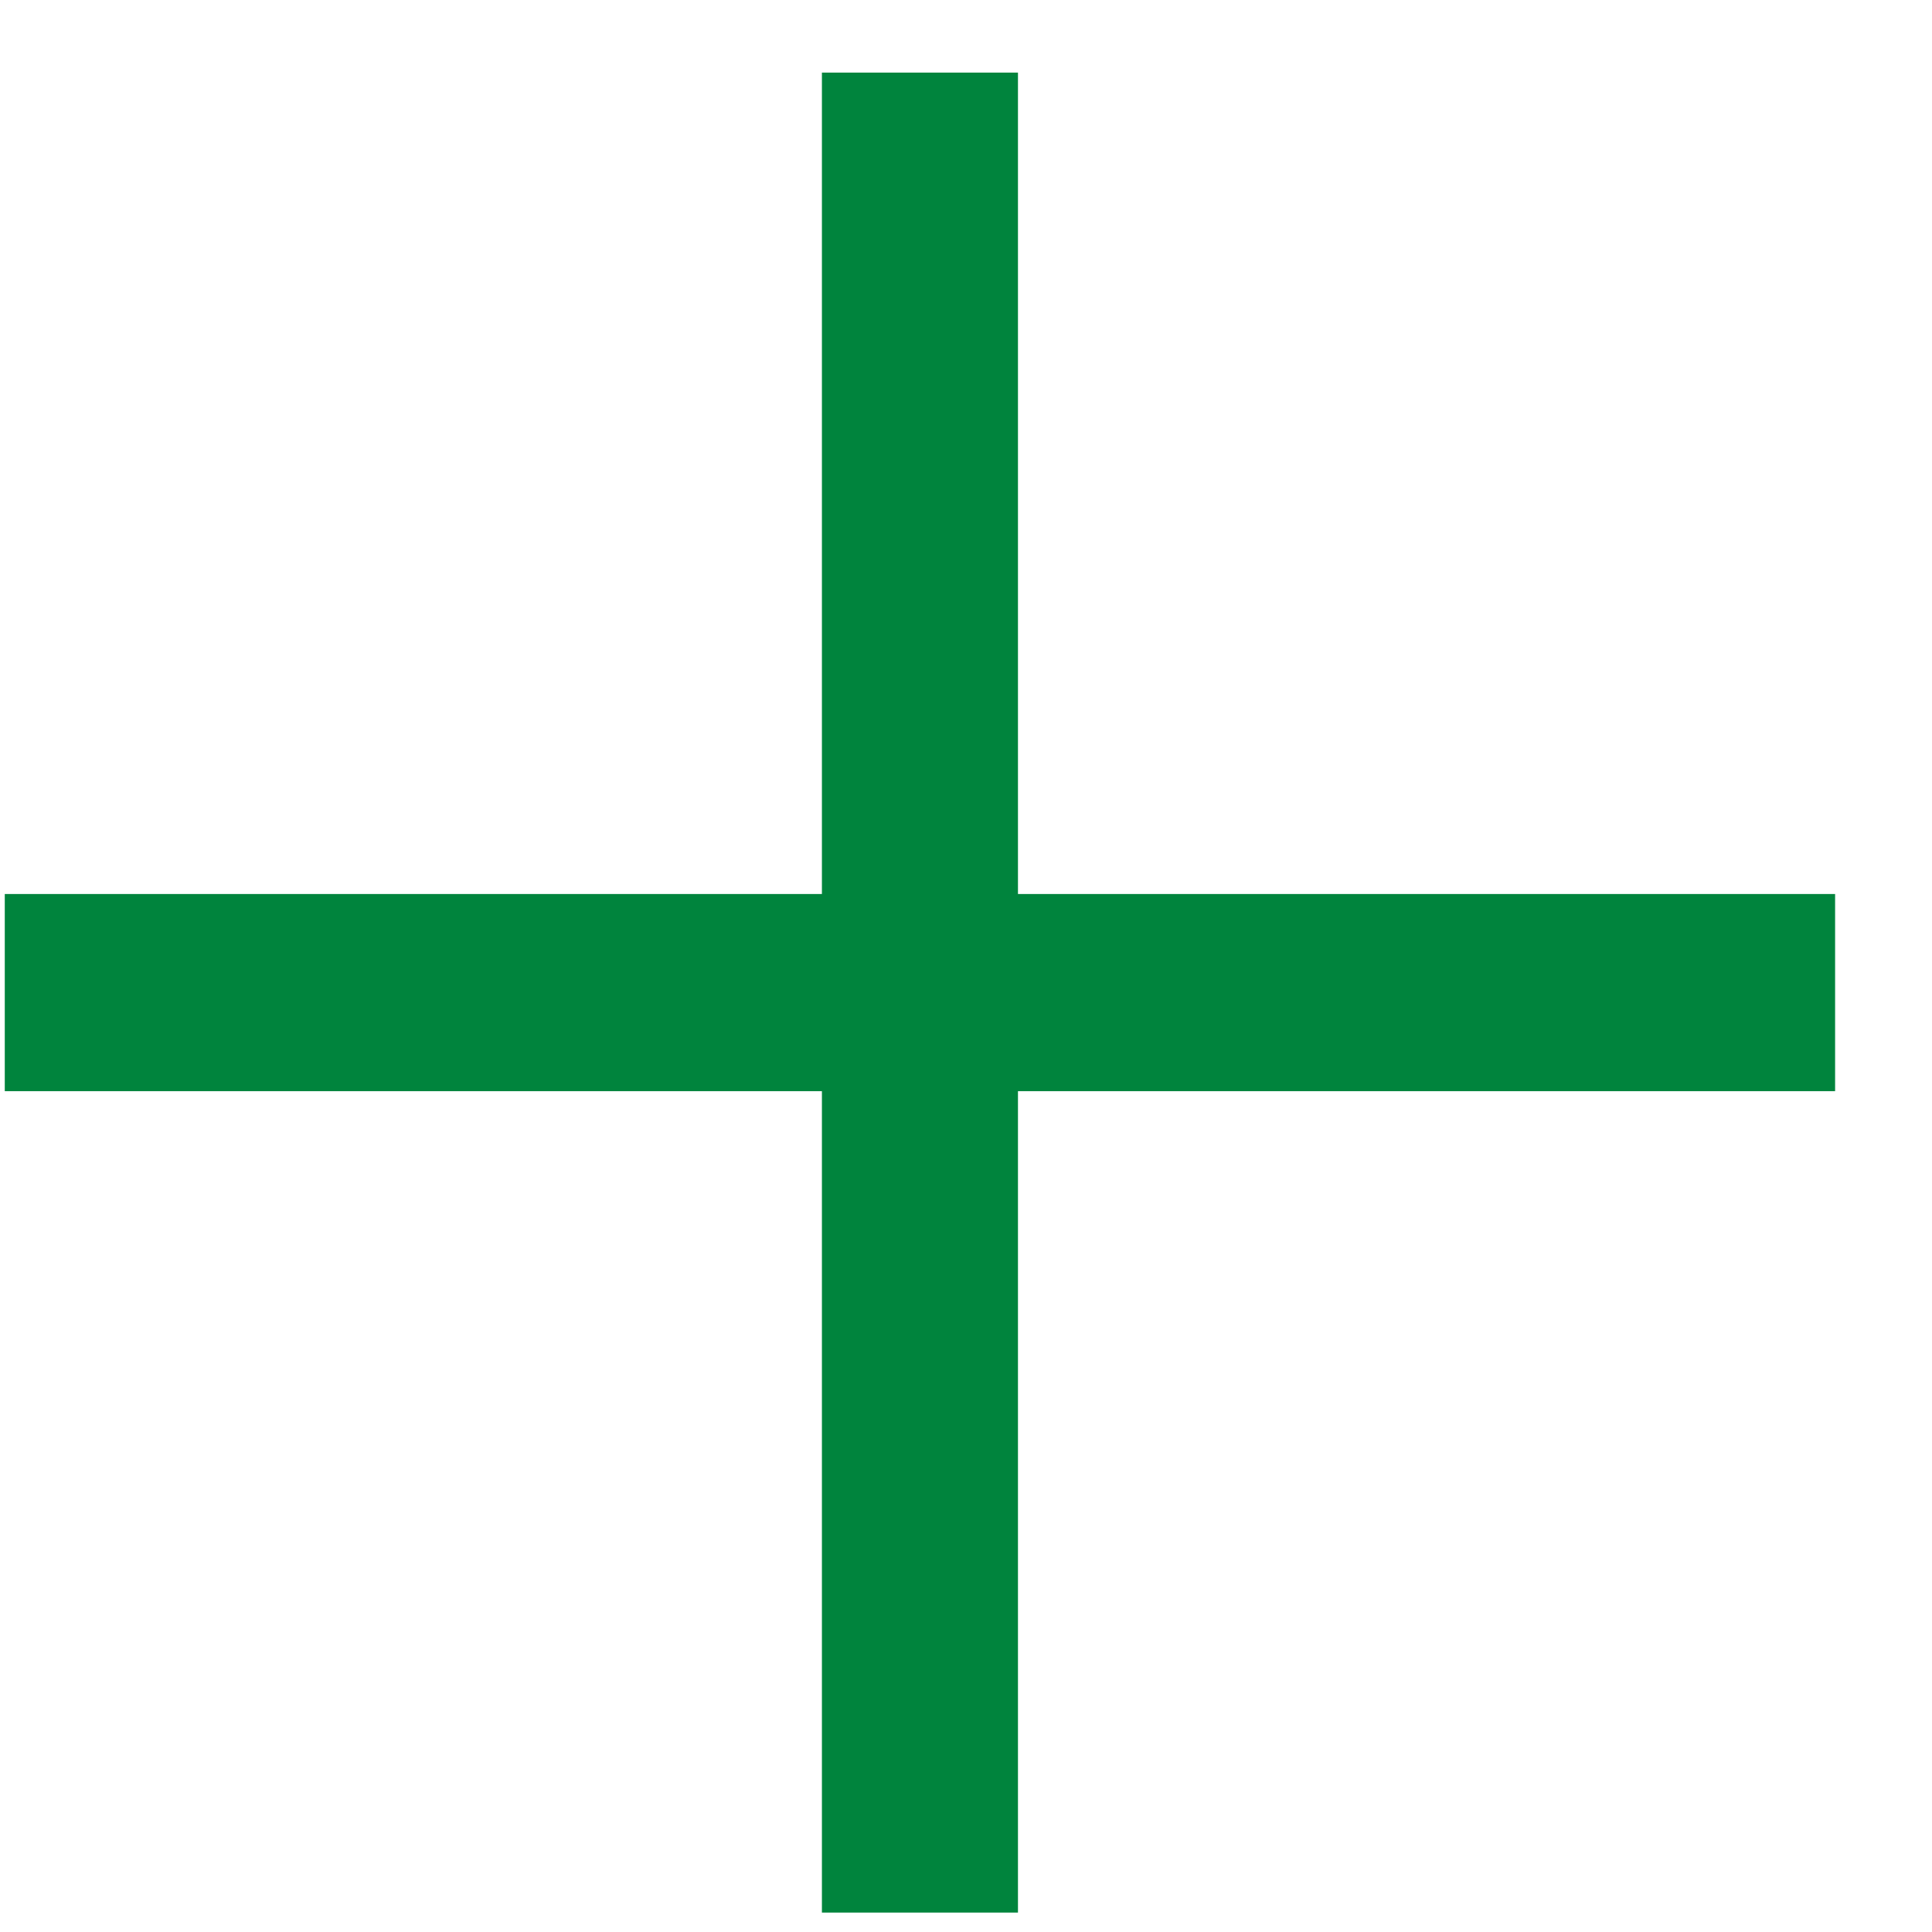 <svg width="19" height="19" viewBox="0 0 19 19" fill="none" xmlns="http://www.w3.org/2000/svg">
<path fill-rule="evenodd" clip-rule="evenodd" d="M18.047 10.731L10.011 10.731L10.011 18.809L8.083 18.809L8.083 10.731L0.047 10.731L0.047 8.792L8.083 8.792L8.083 0.714L10.011 0.714L10.011 8.792L18.047 8.792L18.047 10.731Z" fill="#00843D"/>
</svg>
